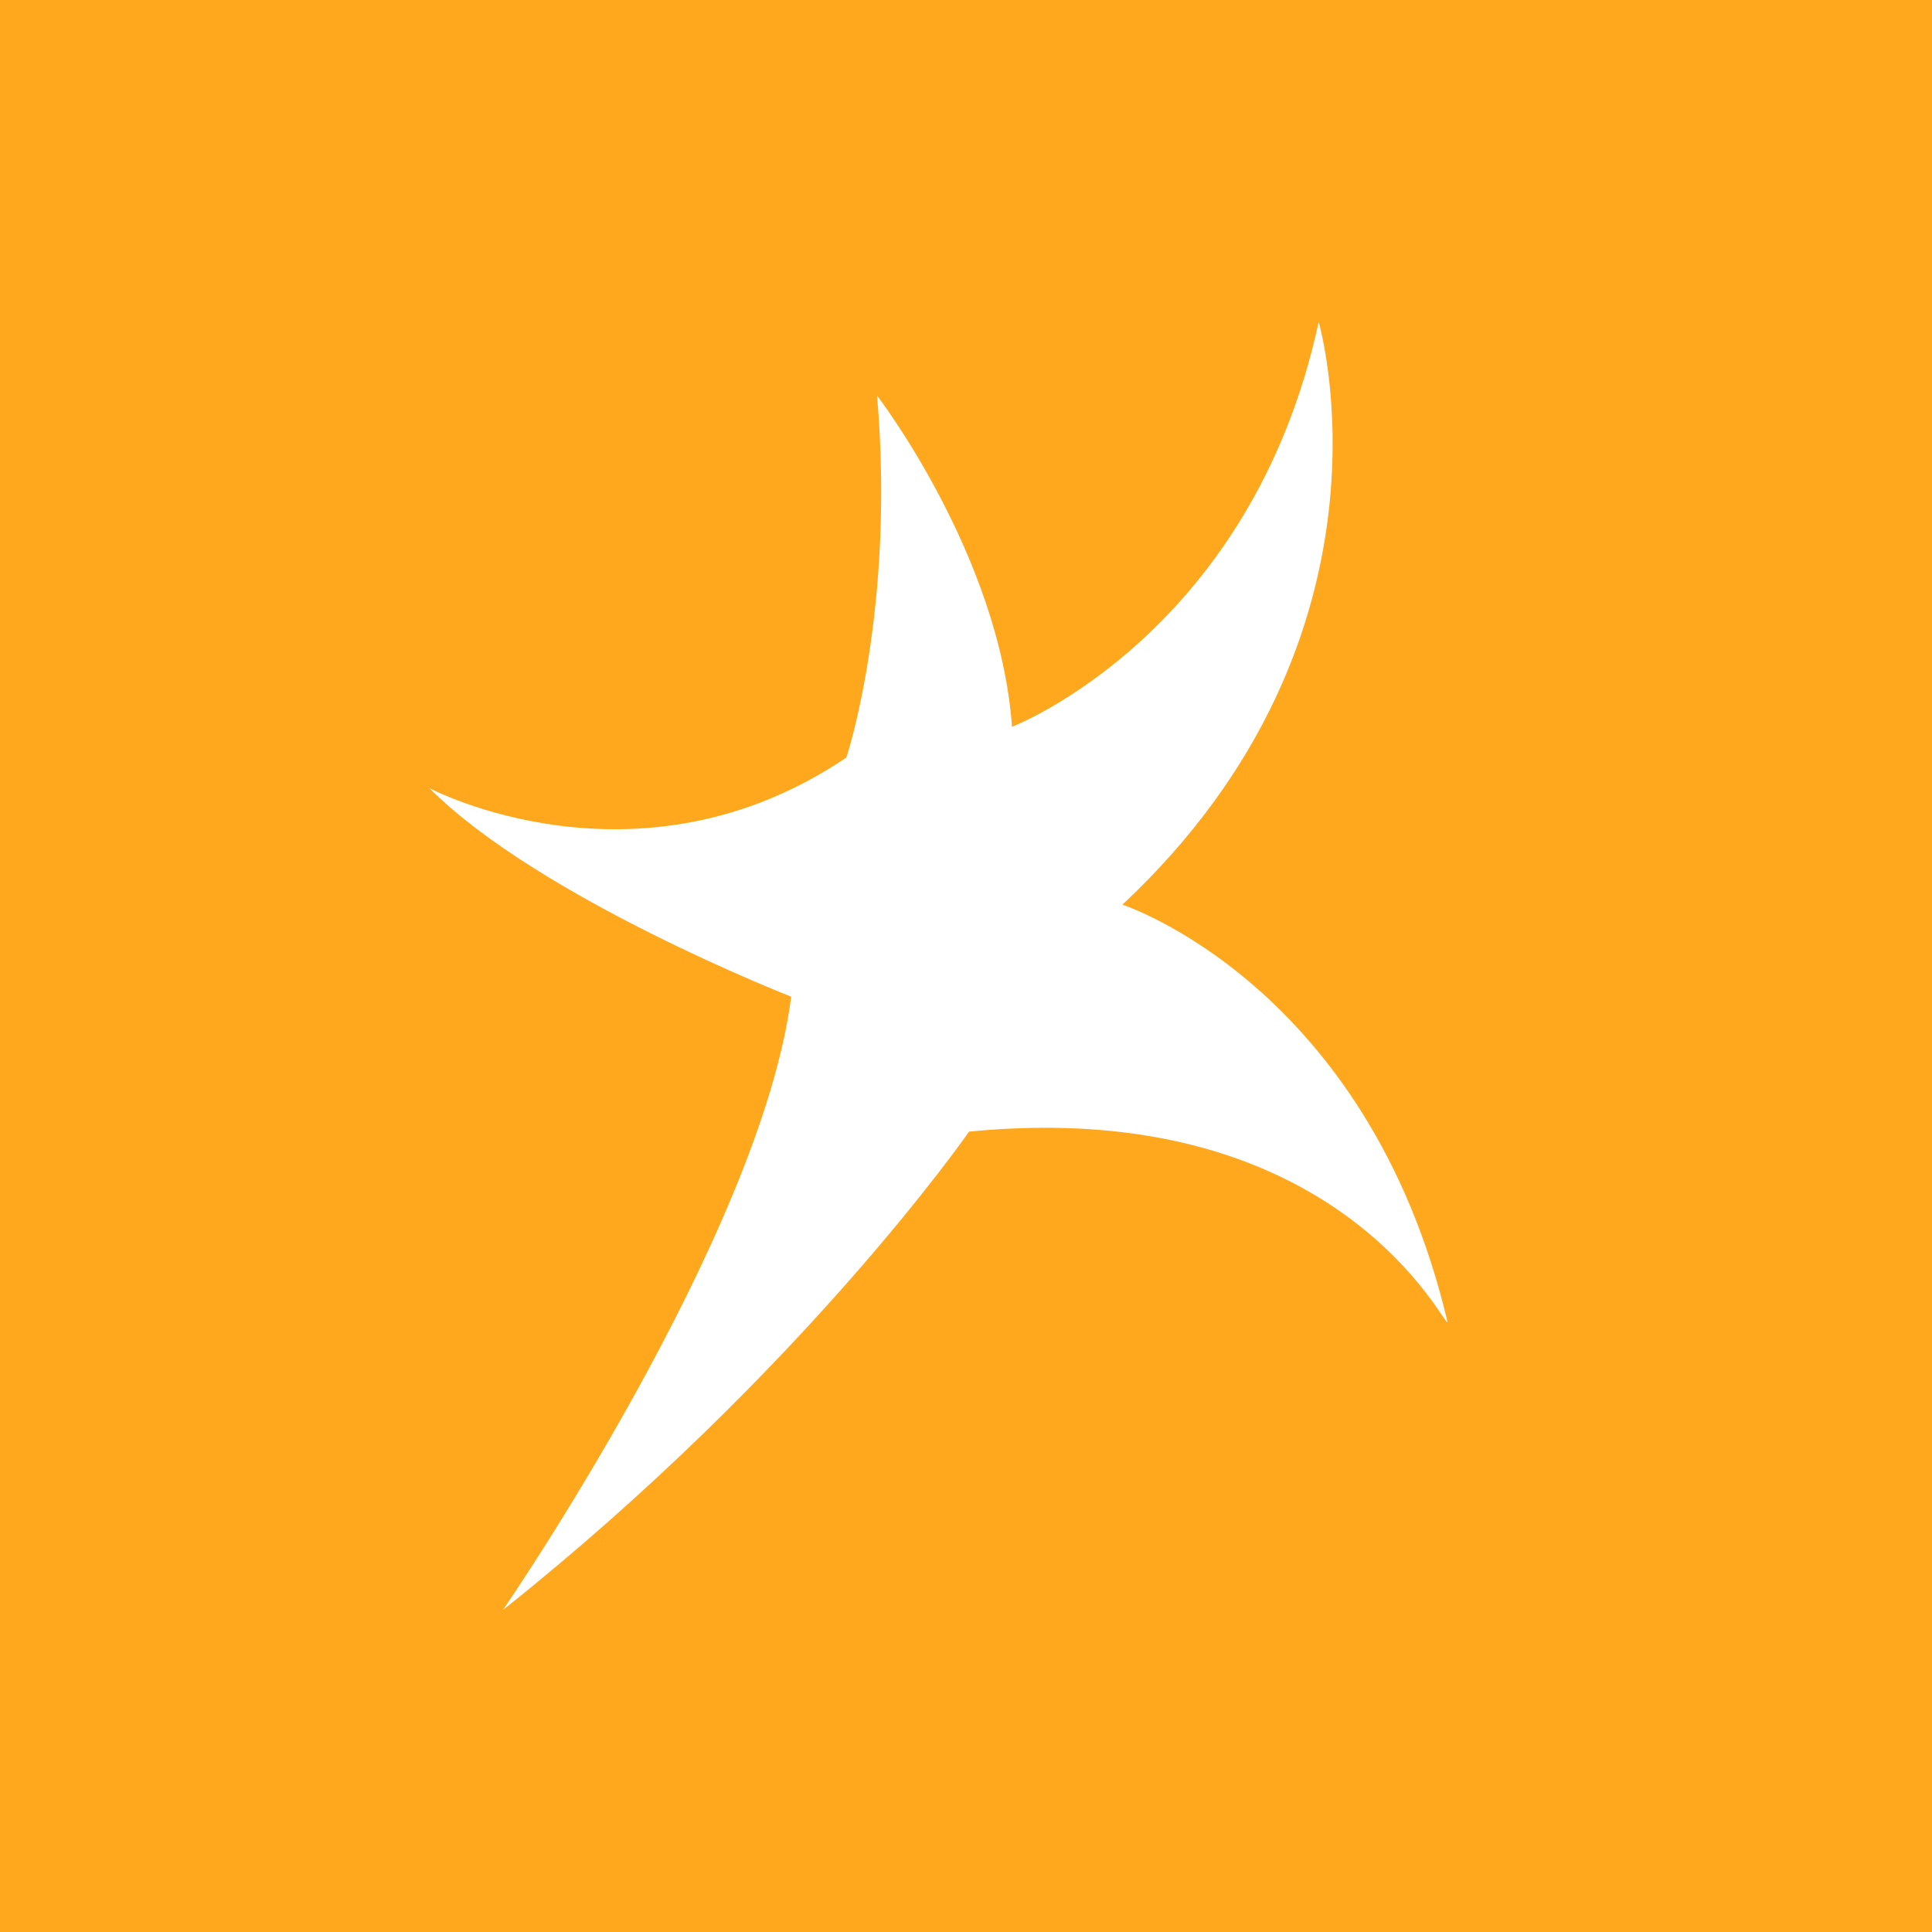<svg width="200" height="200" viewBox="0 0 200 200" fill="none" xmlns="http://www.w3.org/2000/svg">
<rect width="200" height="200" fill="#FFA81E"/>
<path d="M100.317 117.143C100.317 117.143 83.175 141.905 52.063 166.667C52.063 166.667 78.73 127.936 81.905 103.175C81.905 103.175 55.873 93.016 44.444 81.587C44.444 81.587 66.032 93.016 87.619 78.413C87.619 78.413 92.698 63.175 90.794 40.952C90.794 40.952 103.492 57.46 104.762 75.238C104.762 75.238 129.524 65.714 136.508 33.333C136.508 33.333 146.032 65.714 116.191 93.651C116.191 93.651 141.587 101.905 149.841 136.825C149.841 138.095 139.048 113.333 100.317 117.143Z" fill="white"/>
</svg>
